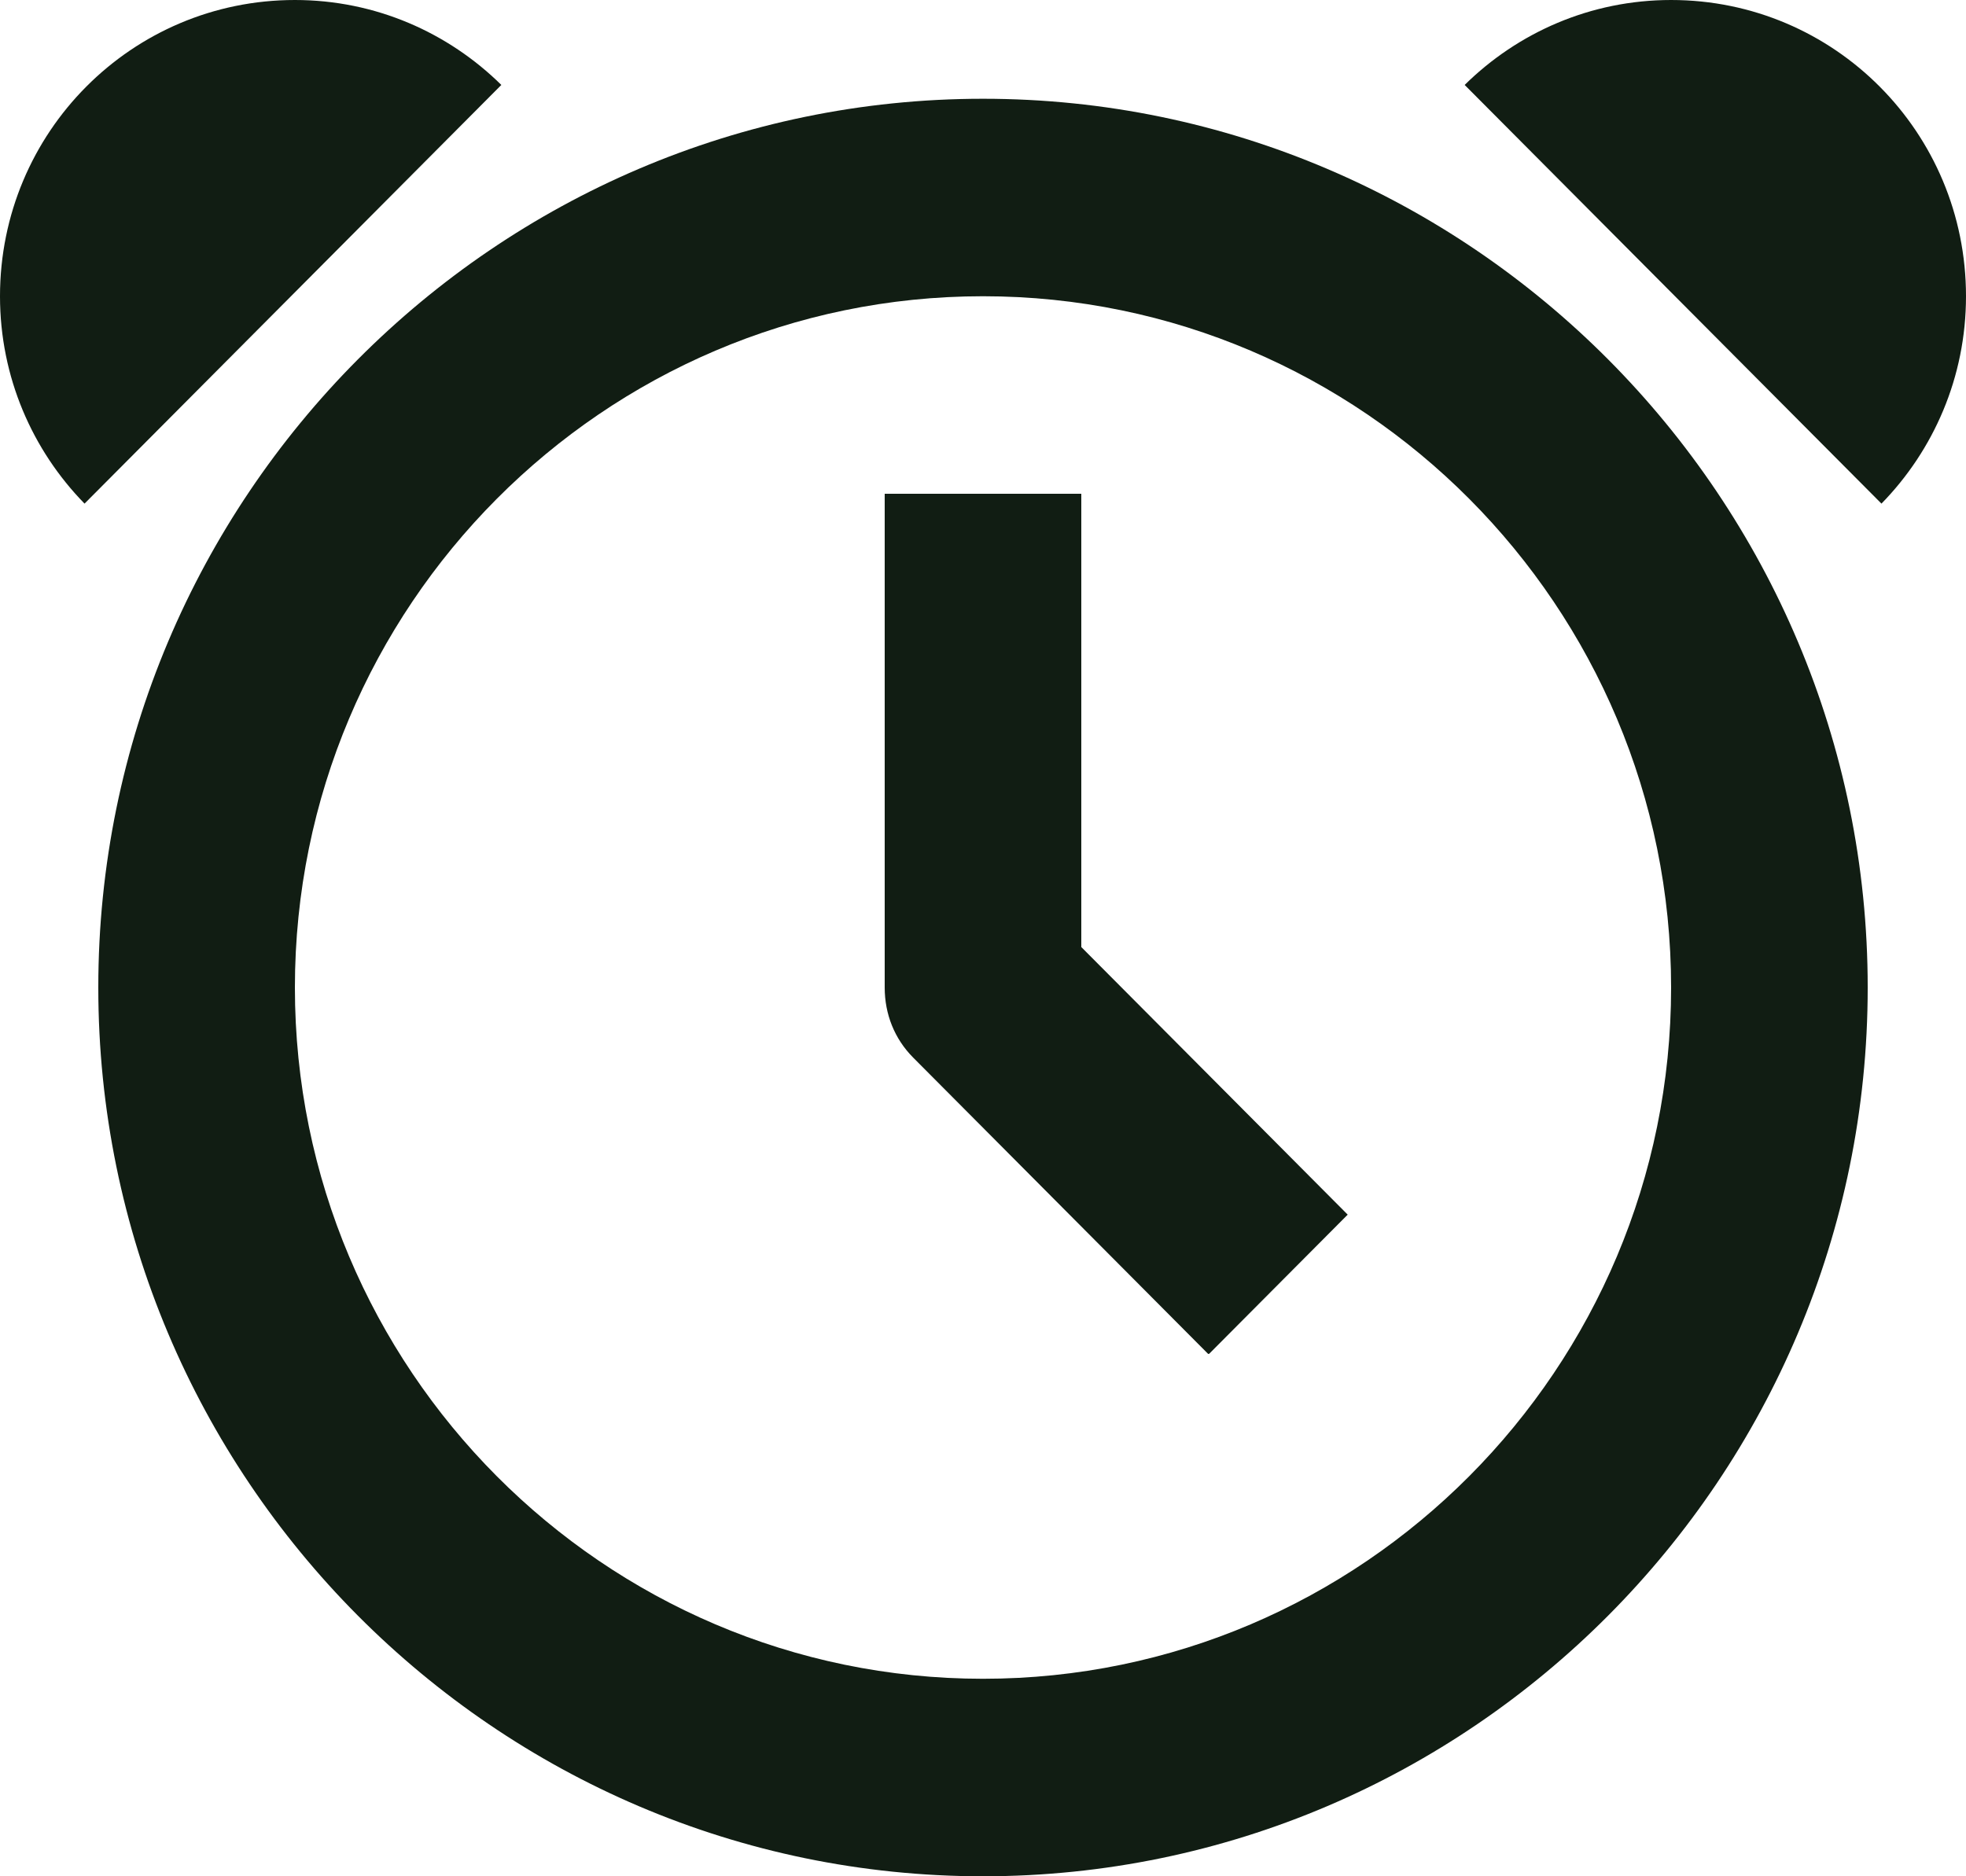 <?xml version="1.0" encoding="UTF-8"?> <svg xmlns="http://www.w3.org/2000/svg" width="66" height="63" viewBox="0 0 66 63" fill="none"><g clip-path="url(#clip0_26_120)"><path d="M33 63C16.632 63 3.3 49.604 3.3 33.158C3.3 16.712 16.632 3.316 33 3.316C49.368 3.316 62.7 16.712 62.7 33.158C62.7 49.604 49.368 63 33 63ZM33 9.947C20.262 9.947 9.9 20.359 9.9 33.158C9.9 45.957 20.262 56.368 33 56.368C45.738 56.368 56.1 45.957 56.1 33.158C56.1 20.359 45.738 9.947 33 9.947Z" fill="#111D13"></path><path d="M63.162 16.91C64.911 15.12 66 12.666 66 9.947C66 4.443 61.578 0 56.1 0C53.394 0 50.952 1.094 49.17 2.852L63.162 16.91Z" fill="#111D13"></path><path d="M2.838 16.91C1.089 15.12 0 12.666 0 9.947C0 4.443 4.422 0 9.9 0C12.606 0 15.048 1.094 16.83 2.852L2.838 16.91Z" fill="#111D13"></path><path d="M40.557 45.459L30.657 35.512C30.03 34.882 29.7 34.053 29.7 33.158V16.579H36.3V31.799L45.243 40.784L40.59 45.459H40.557Z" fill="#111D13"></path></g><defs><clipPath id="clip0_26_120"><rect width="66" height="63" fill="white"></rect></clipPath></defs></svg> 